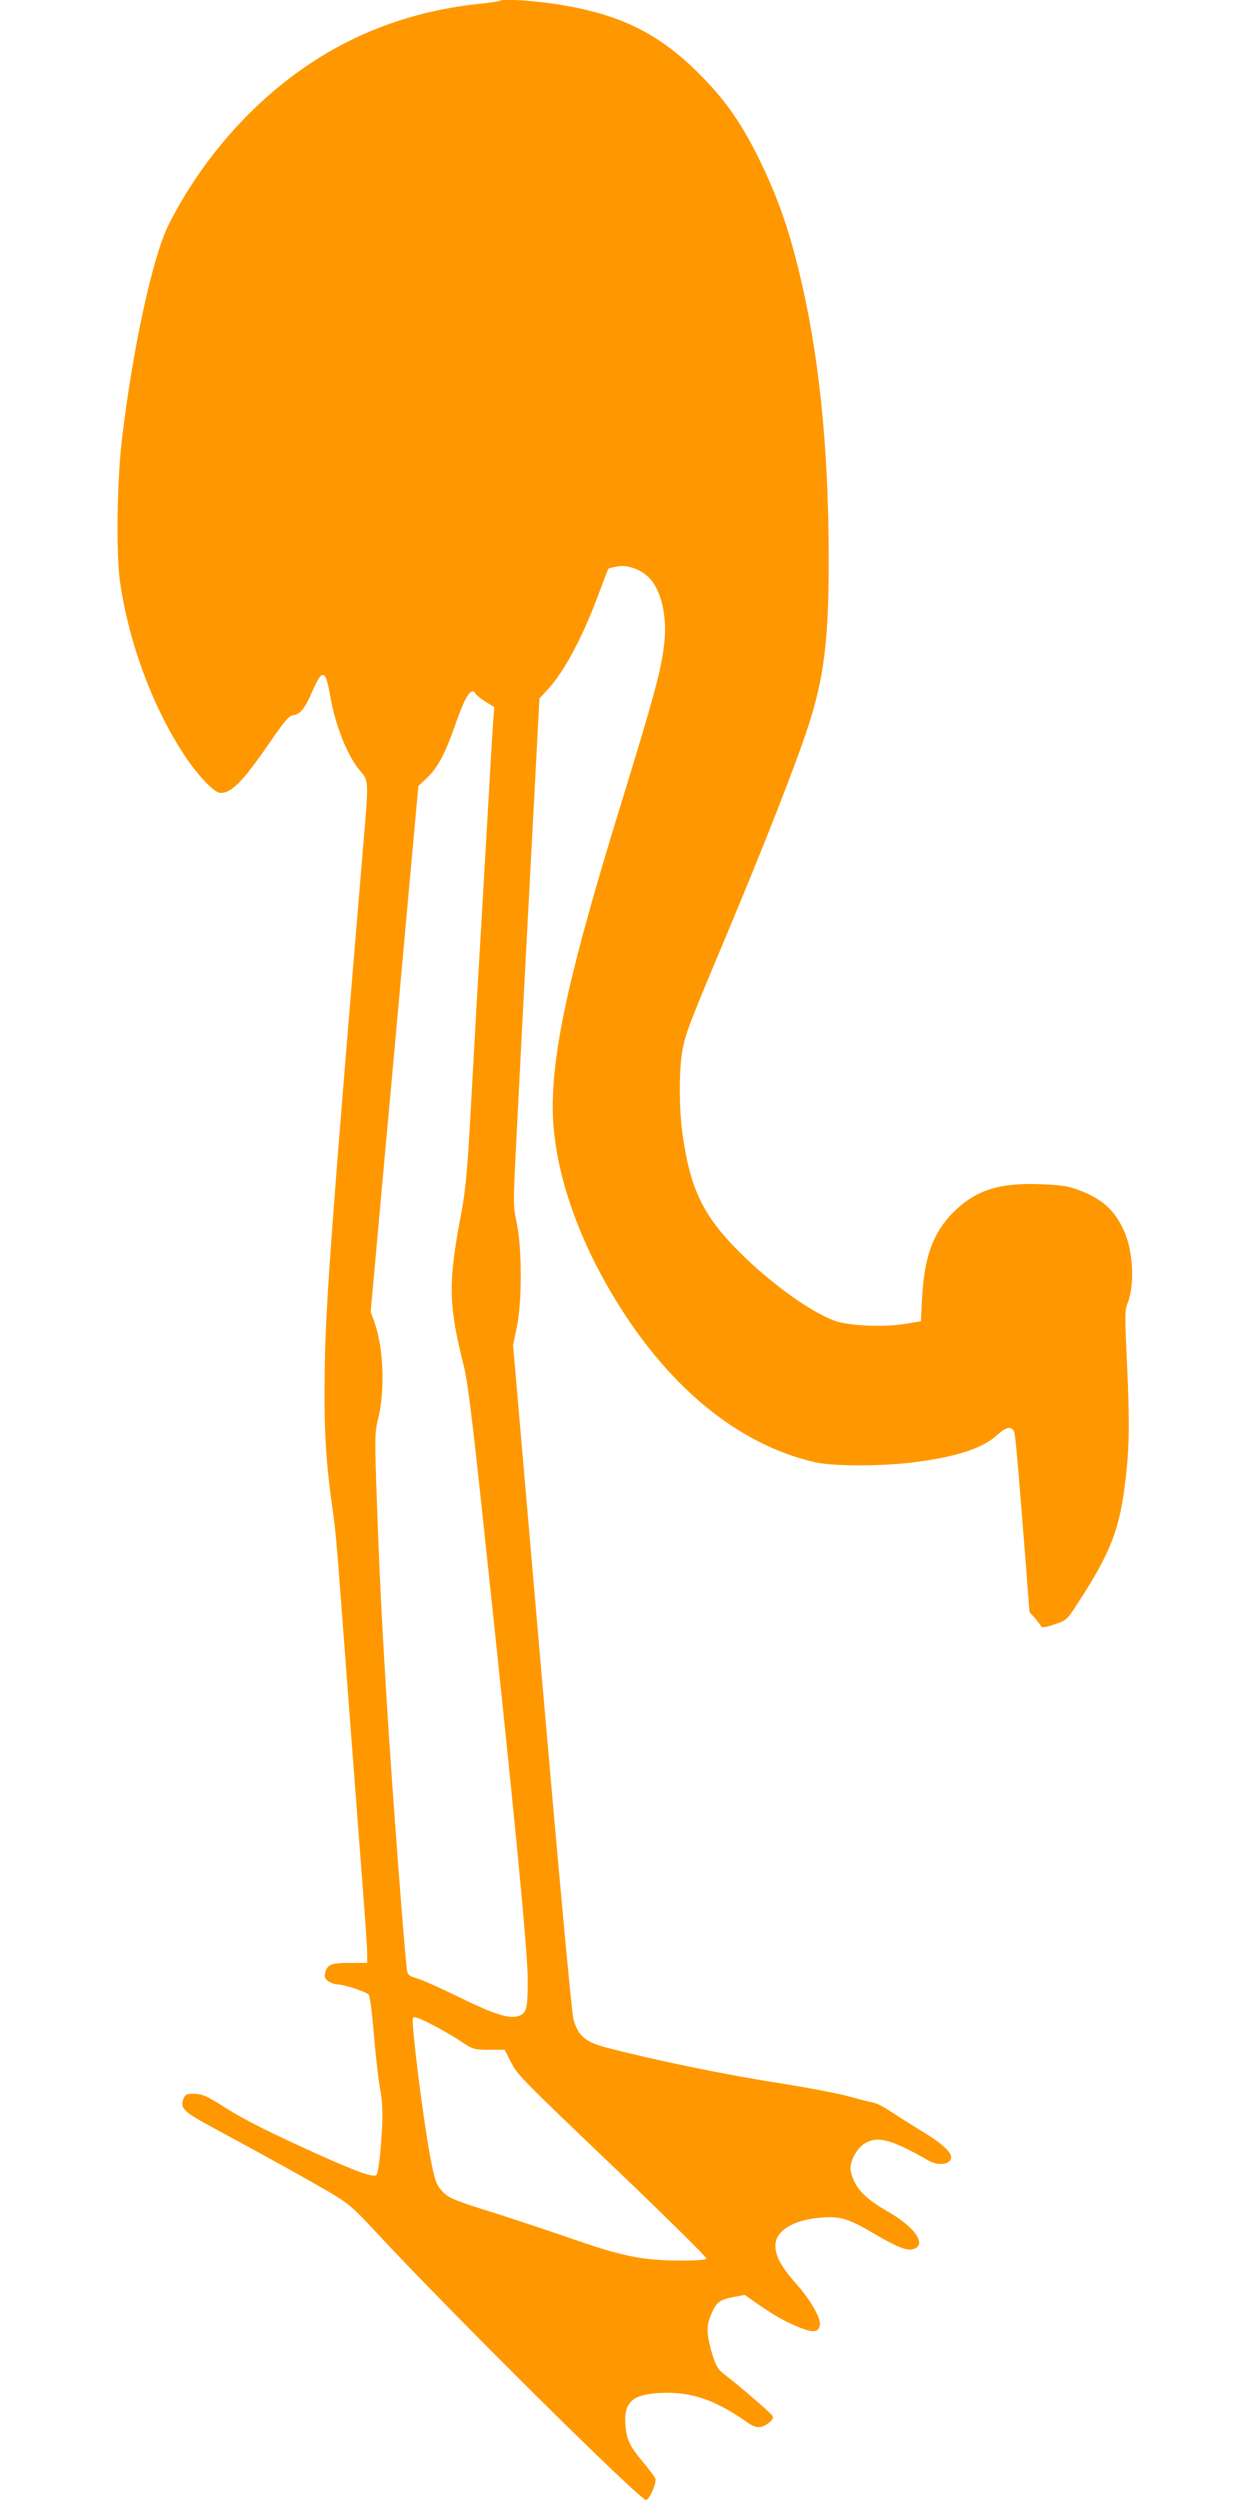 <?xml version="1.0" standalone="no"?>
<!DOCTYPE svg PUBLIC "-//W3C//DTD SVG 20010904//EN"
 "http://www.w3.org/TR/2001/REC-SVG-20010904/DTD/svg10.dtd">
<svg version="1.0" xmlns="http://www.w3.org/2000/svg"
 width="640pt" height="1280pt" viewBox="0 0 640 1280"
 preserveAspectRatio="xMidYMid meet">
<g transform="translate(0,1280) scale(0.1,-0.1)"
fill="#ff9800" stroke="none">
<path d="M2559 12796 c-2 -3 -51 -10 -109 -16 -317 -34 -603 -135 -854 -300
-304 -200 -562 -493 -733 -831 -81 -162 -184 -635 -239 -1101 -25 -213 -30
-578 -10 -723 45 -318 171 -655 337 -902 68 -101 148 -183 178 -183 58 0 116
60 256 264 73 106 95 132 116 134 36 4 60 34 99 124 50 115 67 111 90 -22 27
-156 89 -311 154 -387 44 -50 44 -48 16 -379 -159 -1901 -192 -2341 -197
-2664 -5 -331 3 -478 42 -755 16 -114 17 -129 85 -1035 28 -366 59 -780 70
-921 11 -141 20 -277 20 -303 l0 -46 -88 0 c-96 0 -117 -8 -127 -51 -5 -21 -1
-30 16 -43 13 -9 33 -16 45 -16 33 0 150 -38 162 -53 6 -7 18 -98 26 -202 9
-105 23 -230 32 -280 12 -65 14 -120 10 -200 -7 -133 -19 -231 -29 -241 -14
-14 -94 14 -286 100 -236 106 -397 186 -483 242 -99 63 -123 74 -168 74 -35 0
-42 -4 -51 -27 -18 -48 1 -66 163 -153 278 -150 461 -252 578 -320 105 -62
126 -80 239 -202 388 -418 1356 -1378 1389 -1378 16 0 54 87 48 108 -3 10 -31
47 -61 83 -70 82 -88 120 -93 195 -8 115 36 155 179 162 156 8 279 -34 446
-151 46 -32 72 -32 113 1 17 13 20 23 14 34 -9 15 -168 152 -246 212 -30 22
-42 42 -58 92 -33 108 -35 153 -10 211 28 66 42 78 114 92 l59 11 53 -37 c92
-65 148 -97 223 -128 78 -31 103 -28 109 13 5 34 -52 132 -124 212 -74 84
-103 137 -104 192 0 76 90 132 233 144 96 8 141 -5 263 -77 123 -72 175 -94
207 -85 77 19 15 112 -131 195 -119 69 -166 120 -186 204 -9 39 23 108 65 138
66 46 137 29 329 -81 55 -32 120 -23 120 16 0 26 -55 75 -138 125 -48 29 -121
75 -162 102 -41 28 -86 51 -100 52 -14 2 -65 15 -115 29 -49 15 -218 47 -375
72 -258 40 -619 114 -870 179 -112 29 -150 60 -174 147 -9 32 -73 727 -162
1752 l-147 1699 19 91 c27 129 27 404 0 533 -19 90 -19 99 -2 430 18 366 63
1219 97 1858 l21 399 48 52 c83 92 178 272 260 496 23 62 43 115 46 117 2 2
23 7 46 11 48 9 113 -13 156 -53 66 -61 99 -198 83 -341 -16 -140 -50 -264
-221 -821 -260 -843 -350 -1246 -350 -1555 0 -286 111 -634 307 -961 278 -467
640 -765 1037 -856 92 -21 347 -21 511 1 217 28 347 71 422 140 43 38 64 44
81 24 10 -13 13 -43 58 -608 l25 -324 29 -32 c15 -18 29 -37 31 -42 3 -7 28
-3 68 11 62 21 65 24 117 105 175 269 219 385 249 656 18 166 19 283 4 603
-10 212 -10 247 4 280 38 95 29 267 -18 371 -49 108 -113 165 -232 209 -56 21
-91 26 -198 30 -210 8 -330 -31 -443 -143 -104 -104 -150 -229 -161 -439 l-6
-120 -80 -13 c-115 -19 -294 -10 -365 17 -118 45 -299 173 -453 320 -211 203
-280 338 -322 631 -19 133 -19 337 -1 432 18 92 28 119 231 603 186 444 352
867 413 1056 82 252 106 450 105 869 -1 570 -51 1050 -154 1468 -52 212 -105
364 -190 542 -96 200 -180 322 -313 456 -214 216 -415 314 -745 364 -121 18
-271 27 -282 16z m-122 -3550 c4 -7 27 -25 51 -40 l43 -27 -6 -72 c-3 -40 -19
-308 -35 -597 -17 -289 -39 -673 -50 -855 -10 -181 -26 -465 -35 -630 -14
-239 -23 -331 -46 -451 -65 -344 -63 -456 16 -769 19 -75 44 -277 100 -805
162 -1515 226 -2181 227 -2336 0 -143 -5 -169 -42 -184 -47 -20 -127 5 -308
94 -92 45 -188 88 -215 96 -34 9 -48 18 -52 34 -10 52 -75 898 -105 1386 -26
425 -37 645 -51 1042 -11 300 -10 332 5 395 38 147 31 365 -15 498 l-21 60 71
785 c40 432 94 1037 122 1345 l51 560 48 46 c51 49 90 122 138 260 56 161 86
205 109 165z m-83 -6894 c67 -45 70 -46 149 -47 l81 0 30 -59 c38 -73 36 -71
574 -585 238 -228 431 -419 429 -425 -3 -7 -53 -11 -148 -10 -186 2 -287 23
-551 115 -112 39 -282 95 -378 126 -212 66 -242 78 -274 112 -33 34 -41 59
-65 188 -36 195 -96 675 -87 699 4 12 22 6 88 -27 46 -23 114 -62 152 -87z"/>
</g>
</svg>
